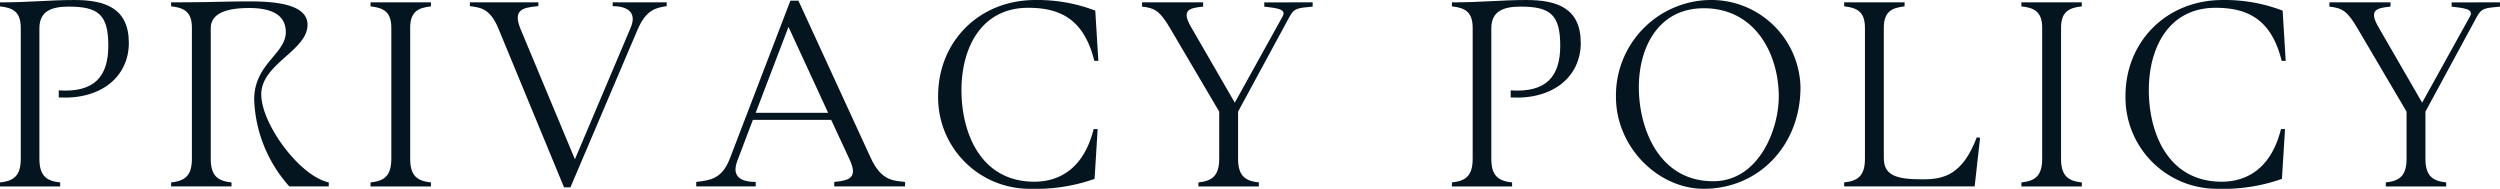 <svg xmlns="http://www.w3.org/2000/svg" width="423.712" height="31.995" viewBox="0 0 423.712 31.995">
  <g id="Group_82" data-name="Group 82" transform="translate(-12679.798 -421.921)">
    <g id="Group_81" data-name="Group 81">
      <g id="Group_80" data-name="Group 80">
        <g id="Group_79" data-name="Group 79">
          <path id="Path_200" data-name="Path 200" d="M12698.155,429.68c0-5.239-1.64-6.639-6.72-6.639-2.959,0-4.918.8-4.959,3.6v22.2c0,3,1.32,3.759,3.521,4v.68h-10.2v-.68c2.2-.24,3.521-1,3.521-4v-22.2c0-2.72-1.319-3.4-3.521-3.64v-.68c5,0,8.4-.4,12.6-.4,5.2,0,9.237,1.36,9.237,7.279,0,5.6-4.559,9.638-11.879,9.238v-1.2C12695.756,437.639,12698.155,434.919,12698.155,429.68Z" fill="#05151f"/>
          <path id="Path_201" data-name="Path 201" d="M12735.514,453.516h-6.679a23.236,23.236,0,0,1-5.959-14.718c0-6.078,5.359-7.718,5.359-11.438,0-2.6-1.92-4.079-6.2-4.079-4.158,0-6.519,1.04-6.519,3.44v22.116c0,3,1.32,3.759,3.52,4v.68H12708.8v-.68c2.2-.24,3.521-1,3.521-4v-22.2c0-2.72-1.319-3.4-3.521-3.64v-.68c6.879,0,8.958-.159,13.4-.159,4.8,0,9.719.639,9.719,3.959,0,4.4-7.838,6.6-7.838,11.8,0,5,6.478,13.837,11.437,14.917Z" fill="#05151f"/>
          <path id="Path_202" data-name="Path 202" d="M12749.317,426.641v22.2c0,3,1.319,3.759,3.52,4v.68H12742.6v-.68c2.2-.24,3.521-1,3.521-4v-22.2c0-2.72-1.321-3.4-3.521-3.64v-.68h10.239V423C12750.637,423.241,12749.317,423.921,12749.317,426.641Z" fill="#05151f"/>
          <path id="Path_203" data-name="Path 203" d="M12792.793,422.321v.64c-1.8.28-3.479.56-4.959,4.039l-11.359,26.676h-1.08l-11.157-26.995c-1.48-3.56-3.318-3.48-4.8-3.72v-.64h11.6v.64c-2.879.24-4.319.72-3,3.919l9.2,22.037,9.438-22.276c1.2-2.8-.8-3.68-3.04-3.68v-.64Z" fill="#05151f"/>
          <path id="Path_204" data-name="Path 204" d="M12833.192,452.756v.76h-12v-.76c2.479-.24,4.079-.64,2.6-3.8l-3.12-6.719H12807.4l-2.641,6.959c-1.08,2.839.88,3.559,3.12,3.559v.76H12797.8v-.76c2.2-.28,4.32-.4,5.68-3.919l10.277-26.8h1.361l12.236,26.6C12829.192,452.676,12831.312,452.516,12833.192,452.756Zm-13.038-11.718-6.72-14.558-5.559,14.558Z" fill="#05151f"/>
          <path id="Path_205" data-name="Path 205" d="M12865.153,443.8h.68l-.52,8.438a29.927,29.927,0,0,1-10.96,1.68,15.492,15.492,0,0,1-15.557-15.757c0-9.079,6.838-16.238,16.478-16.238a27.343,27.343,0,0,1,10.157,1.8l.521,8.519h-.681c-1.72-6.959-5.679-9-11.2-9-7.919,0-11.319,6.719-11.319,13.958s3.24,15.517,12.358,15.517C12859.154,452.716,12863.432,450.677,12865.153,443.8Z" fill="#05151f"/>
          <path id="Path_206" data-name="Path 206" d="M12902.272,422.321v.72c-2.6.24-3.119.28-3.88,1.64l-8.759,16.157v8c0,3,1.32,3.759,3.521,4v.68h-10.238v-.68c2.2-.24,3.519-1,3.519-4v-8l-8.318-14.117c-1.719-2.92-2.56-3.44-4.759-3.68v-.72h10.357v.72c-2.519.24-3.679.64-2.039,3.479l7.4,12.8,8.118-14.637c.72-1.32-1.319-1.4-3.119-1.64v-.72Z" fill="#05151f"/>
          <path id="Path_207" data-name="Path 207" d="M12944.233,429.68c0-5.239-1.642-6.639-6.72-6.639-2.959,0-4.92.8-4.959,3.6v22.2c0,3,1.319,3.759,3.521,4v.68h-10.2v-.68c2.2-.24,3.519-1,3.519-4v-22.2c0-2.72-1.319-3.4-3.519-3.64v-.68c5,0,8.4-.4,12.6-.4,5.2,0,9.239,1.36,9.239,7.279,0,5.6-4.559,9.638-11.877,9.238v-1.2C12941.833,437.639,12944.233,434.919,12944.233,429.68Z" fill="#05151f"/>
          <path id="Path_208" data-name="Path 208" d="M12953.676,438.319a16.188,16.188,0,0,1,16.478-16.4,15.132,15.132,0,0,1,14.8,14.8c0,9.838-7.078,17.2-16.4,17.2C12960.876,453.916,12953.676,446.917,12953.676,438.319Zm27.6,0c0-7.159-3.921-15-12.72-15-7.638,0-11,6.559-11,13.4s3.321,15.917,12.6,15.917C12977.872,452.636,12981.272,443.878,12981.272,438.319Z" fill="#05151f"/>
          <path id="Path_209" data-name="Path 209" d="M13014.471,453.516h-22.114v-.68c2.2-.24,3.52-1,3.52-4v-22.2c0-2.72-1.321-3.4-3.52-3.64v-.68h10.237V423c-2.2.24-3.519.92-3.519,3.64v22.036c0,2.959,2.039,3.639,6.558,3.639,3.6,0,6.758-.72,9.2-7.118l.56.079Z" fill="#05151f"/>
          <path id="Path_210" data-name="Path 210" d="M13029.114,426.641v22.2c0,3,1.319,3.759,3.519,4v.68h-10.238v-.68c2.2-.24,3.521-1,3.521-4v-22.2c0-2.72-1.321-3.4-3.521-3.64v-.68h10.238V423C13030.434,423.241,13029.114,423.921,13029.114,426.641Z" fill="#05151f"/>
          <path id="Path_211" data-name="Path 211" d="M13066.391,443.8h.681l-.521,8.438a29.907,29.907,0,0,1-10.959,1.68,15.492,15.492,0,0,1-15.556-15.757c0-9.079,6.838-16.238,16.476-16.238a27.356,27.356,0,0,1,10.159,1.8l.52,8.519h-.681c-1.718-6.959-5.677-9-11.2-9-7.919,0-11.318,6.719-11.318,13.958s3.24,15.517,12.356,15.517C13060.391,452.716,13064.671,450.677,13066.391,443.8Z" fill="#05151f"/>
          <path id="Path_212" data-name="Path 212" d="M13103.51,422.321v.72c-2.6.24-3.119.28-3.879,1.64l-8.757,16.157v8c0,3,1.318,3.759,3.517,4v.68h-10.237v-.68c2.2-.24,3.519-1,3.519-4v-8l-8.318-14.117c-1.719-2.92-2.558-3.44-4.758-3.68v-.72h10.358v.72c-2.521.24-3.68.64-2.039,3.479l7.4,12.8,8.118-14.637c.72-1.32-1.319-1.4-3.121-1.64v-.72Z" fill="#05151f"/>
        </g>
      </g>
    </g>
  </g>
</svg>
